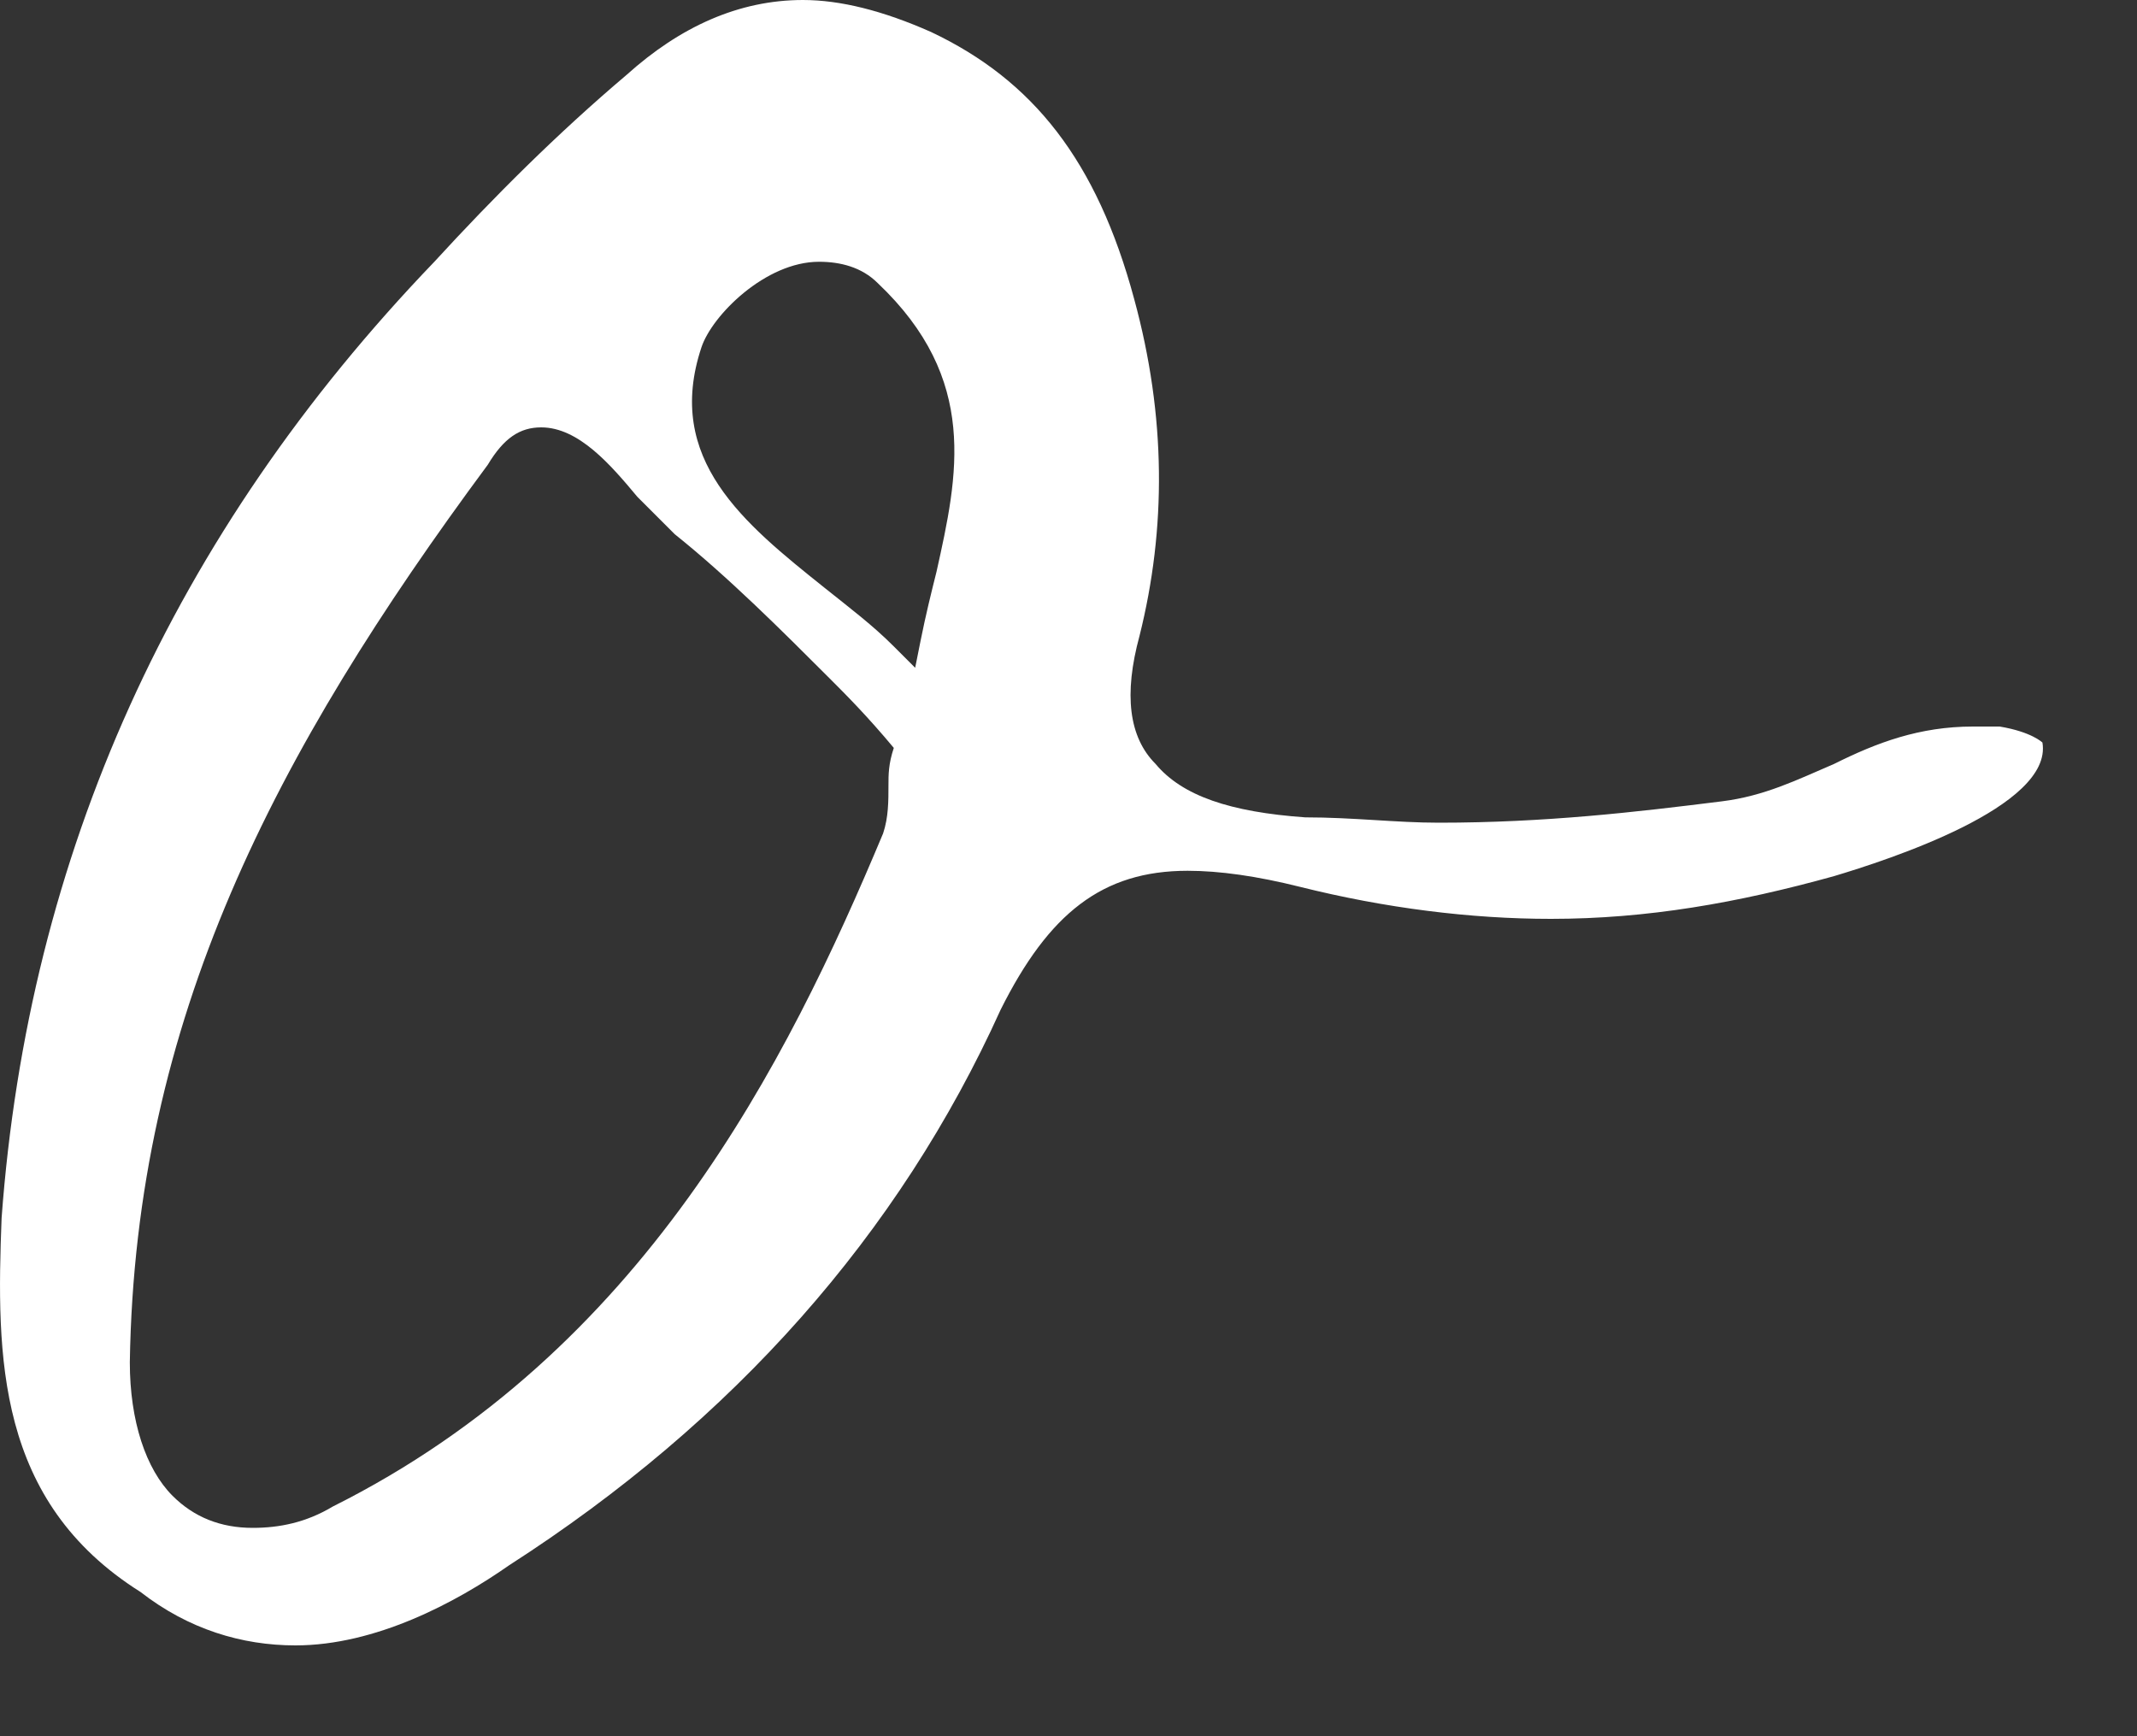 <?xml version="1.0" encoding="utf-8"?>
<svg xmlns="http://www.w3.org/2000/svg" fill="none" height="100%" overflow="visible" preserveAspectRatio="none" style="display: block;" viewBox="0 0 16 13" width="100%">
<rect x="0" y="0" width="16" height="13" fill="#333333" stroke="none"/>
<g id="Vector" style="mix-blend-mode:difference">
<path d="M14.972 5.44C15.212 5.48 15.292 5.56 15.292 5.56C15.372 6.04 14.132 6.44 13.732 6.56C13.012 6.76 12.332 6.88 11.612 6.88C11.012 6.88 10.372 6.8 9.732 6.64C9.412 6.56 9.132 6.52 8.892 6.52C8.252 6.52 7.852 6.84 7.492 7.56C6.732 9.24 5.492 10.64 3.812 11.72C3.412 12 2.812 12.32 2.212 12.32C1.812 12.32 1.412 12.2 1.052 11.92C-0.028 11.24 -0.028 10.16 0.012 9.12C0.212 6.4 1.292 4 3.252 1.96C3.692 1.48 4.172 1 4.692 0.56C5.092 0.2 5.532 0 6.012 0C6.292 0 6.612 0.08 6.972 0.24C7.732 0.6 8.212 1.2 8.492 2.24C8.732 3.12 8.732 3.96 8.532 4.76C8.412 5.2 8.452 5.52 8.652 5.72C8.852 5.96 9.212 6.08 9.772 6.12C10.132 6.12 10.452 6.16 10.772 6.16C11.572 6.16 12.252 6.08 12.892 6C13.212 5.96 13.452 5.84 13.732 5.72C14.052 5.56 14.372 5.44 14.772 5.44C14.812 5.44 14.892 5.44 14.972 5.44ZM6.652 5.88C6.652 5.8 6.652 5.72 6.692 5.6C6.492 5.36 6.332 5.2 6.212 5.08C5.852 4.72 5.452 4.32 5.052 4C4.972 3.92 4.892 3.84 4.772 3.72C4.572 3.48 4.332 3.2 4.052 3.2C3.892 3.2 3.772 3.28 3.652 3.48C2.052 5.64 1.012 7.64 0.972 10.2C0.972 10.64 1.092 11 1.292 11.2C1.452 11.36 1.652 11.44 1.892 11.44C2.092 11.44 2.292 11.4 2.492 11.28C4.812 10.12 5.892 7.96 6.612 6.24C6.652 6.12 6.652 6 6.652 5.88ZM7.012 4.28C7.172 3.56 7.332 2.84 6.572 2.12C6.452 2 6.292 1.96 6.132 1.96C5.732 1.96 5.332 2.36 5.252 2.6C4.972 3.44 5.572 3.92 6.172 4.4C6.372 4.56 6.532 4.68 6.692 4.84L6.852 5L6.892 4.8C6.932 4.6 6.972 4.44 7.012 4.28Z" fill="white"/>
</g>
</svg>